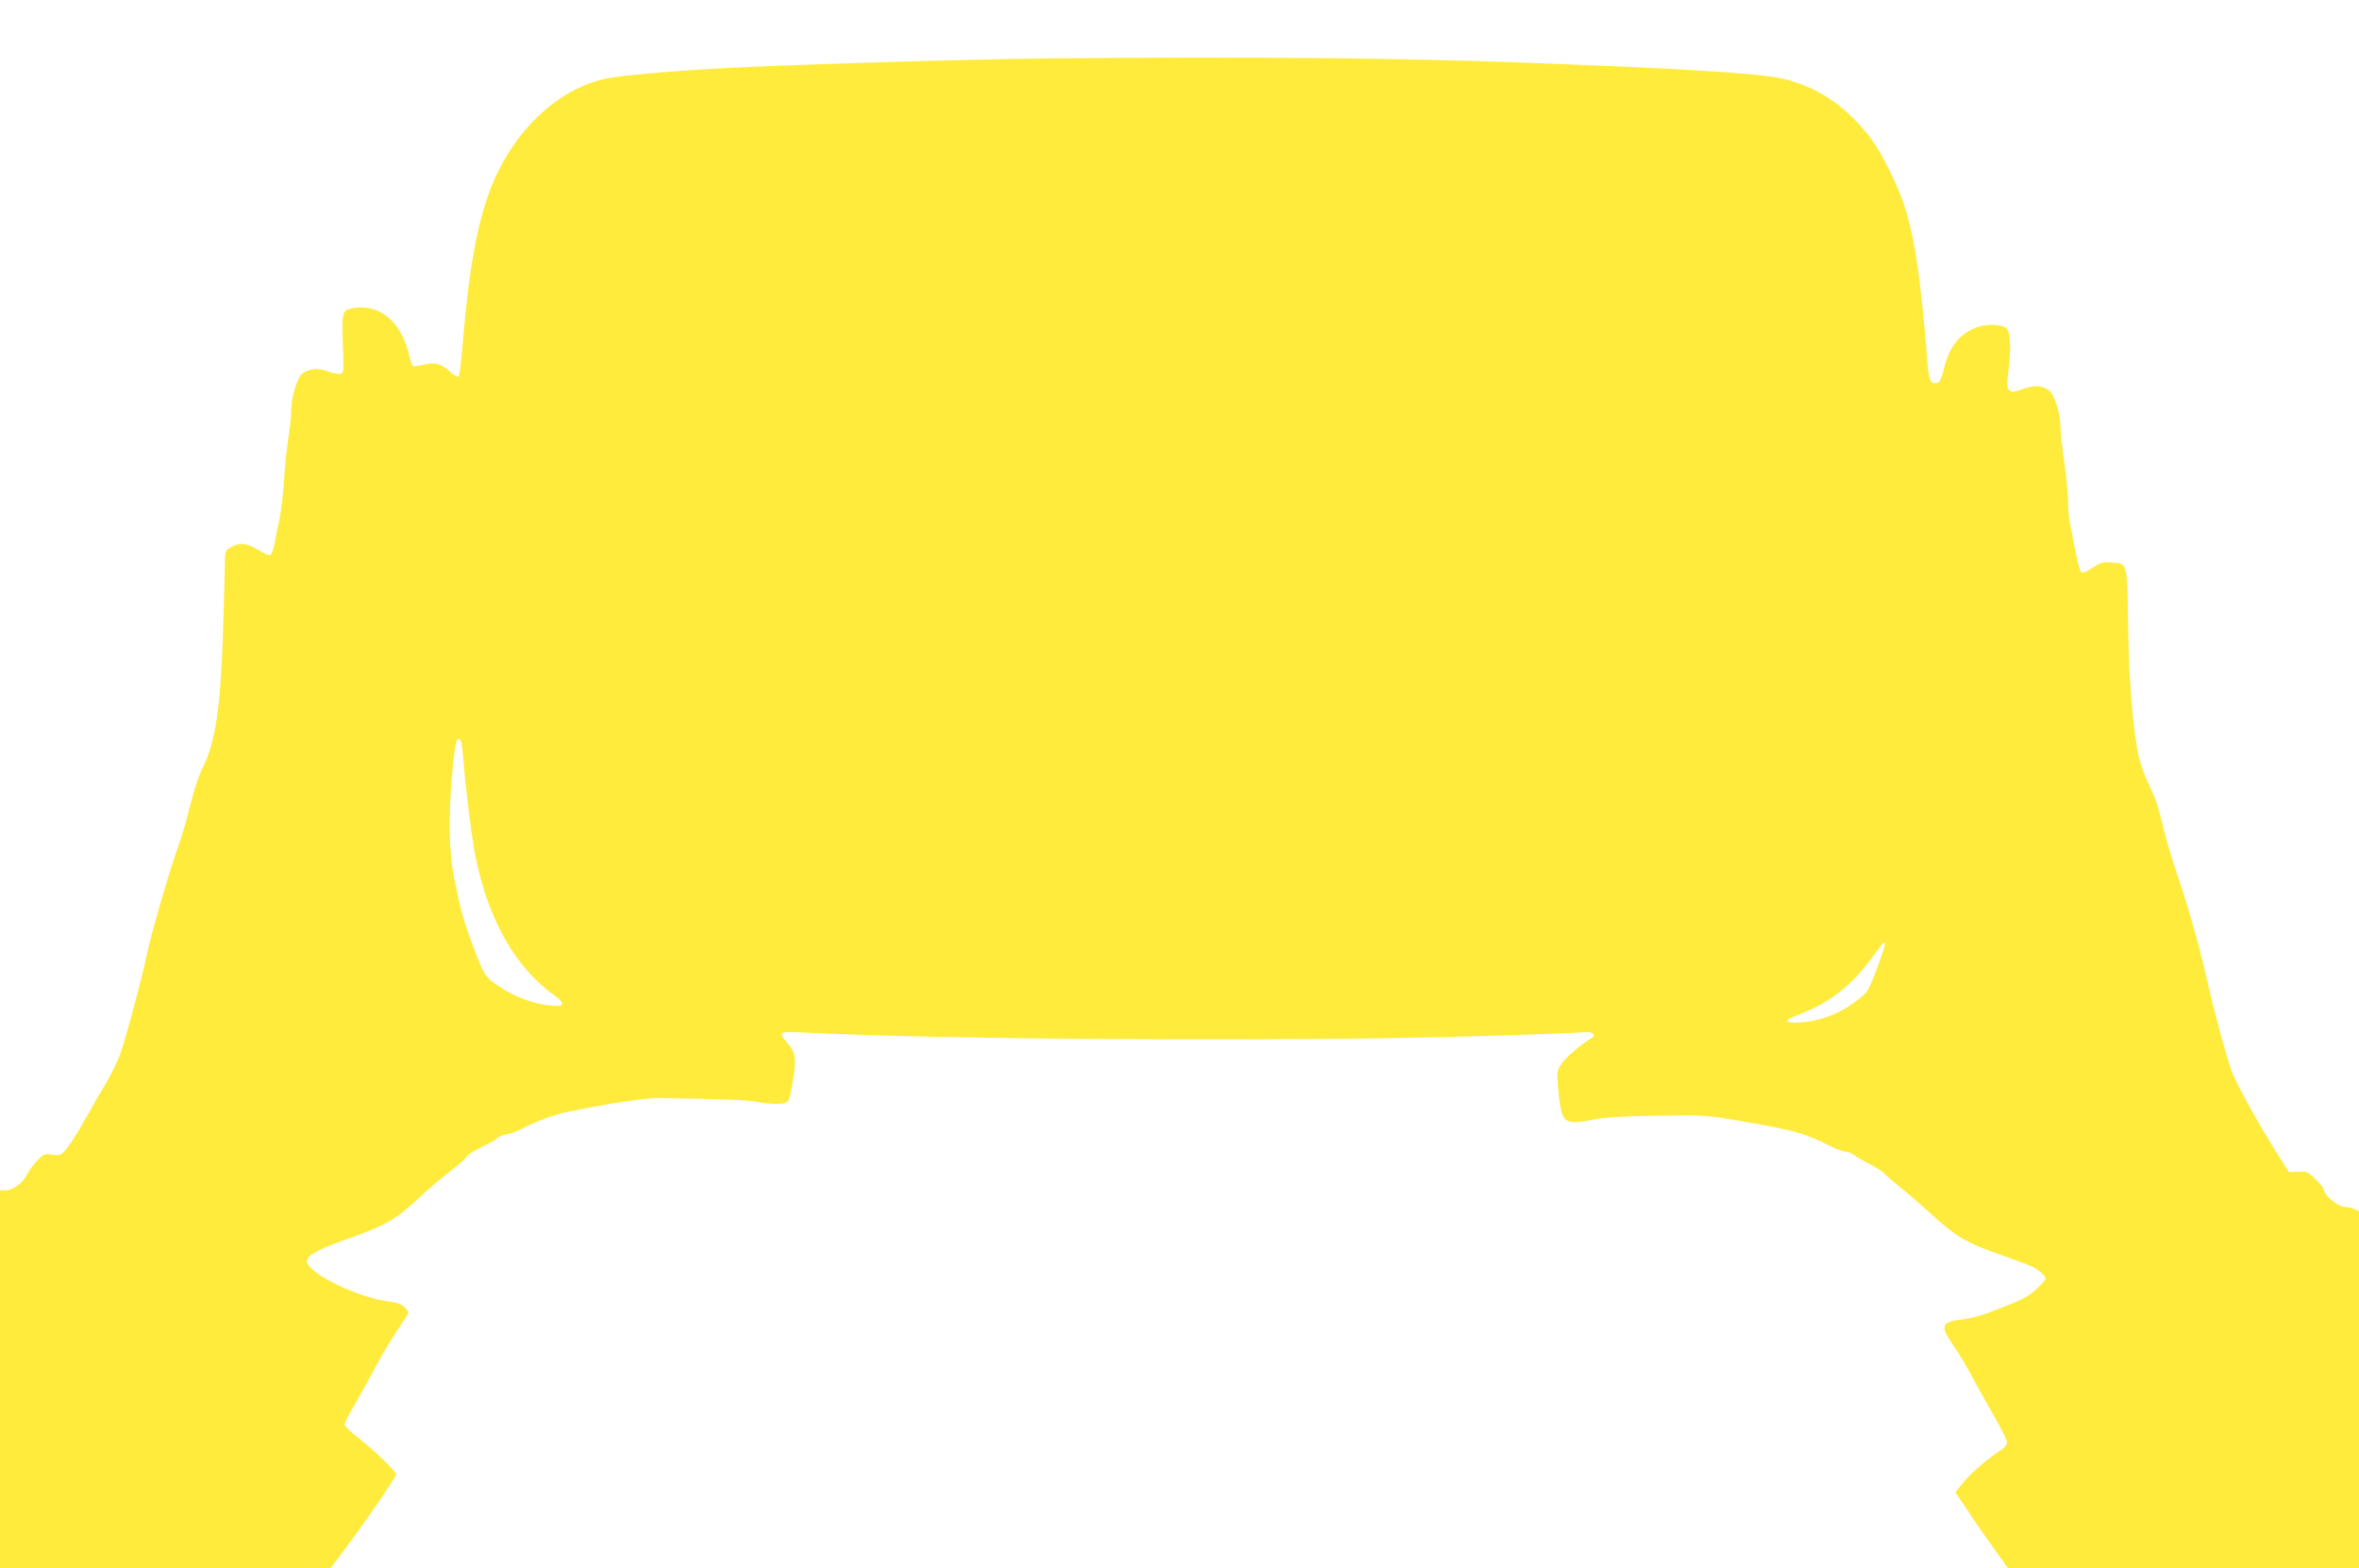 <?xml version="1.0" standalone="no"?>
<!DOCTYPE svg PUBLIC "-//W3C//DTD SVG 20010904//EN"
 "http://www.w3.org/TR/2001/REC-SVG-20010904/DTD/svg10.dtd">
<svg version="1.0" xmlns="http://www.w3.org/2000/svg"
 width="1280pt" height="851pt" viewBox="0 0 1280 851"
 preserveAspectRatio="xMidYMid meet">
<g transform="translate(0,851) scale(0.1,-0.1)"
fill="#ffeb3b" stroke="none">
<path d="M5680 8193 c-411 -4 -1373 -33 -1755 -53 -284 -15 -548 -39 -635 -56
-205 -42 -405 -196 -538 -415 -135 -222 -198 -493 -243 -1044 -7 -82 -16 -154
-20 -159 -5 -5 -26 7 -48 27 -50 45 -81 53 -142 38 -27 -7 -52 -10 -58 -7 -5
3 -15 30 -21 58 -45 190 -167 287 -318 253 -41 -8 -46 -28 -43 -145 7 -218 8
-205 -17 -208 -12 -2 -43 4 -67 14 -48 18 -93 14 -132 -11 -29 -19 -63 -128
-63 -204 0 -31 -7 -99 -16 -151 -8 -52 -19 -156 -23 -230 -5 -75 -16 -169 -25
-210 -9 -41 -21 -100 -27 -132 -5 -31 -16 -58 -23 -61 -7 -3 -37 11 -67 30
-59 38 -106 40 -154 9 -23 -15 -25 -23 -25 -99 -1 -45 -5 -208 -10 -362 -13
-398 -41 -589 -105 -720 -32 -66 -48 -117 -94 -295 -10 -41 -35 -120 -55 -175
-41 -116 -138 -453 -156 -540 -24 -123 -123 -491 -150 -562 -16 -40 -50 -110
-77 -155 -28 -46 -74 -126 -103 -178 -57 -102 -100 -168 -127 -195 -13 -13
-27 -16 -61 -11 -42 6 -46 4 -84 -37 -21 -23 -45 -56 -52 -72 -18 -41 -77 -85
-115 -85 l-31 0 0 -1025 0 -1025 898 0 897 1 91 122 c99 132 264 373 264 385
0 16 -128 139 -202 196 -43 32 -78 66 -78 75 0 9 27 63 61 120 33 58 83 148
111 200 44 83 85 150 161 263 17 25 17 27 -5 51 -18 20 -39 27 -102 36 -152
22 -391 135 -427 203 -19 35 36 70 198 128 235 83 275 106 427 248 44 41 114
100 157 132 42 33 79 66 82 74 3 8 39 31 80 51 41 19 80 41 86 49 6 7 28 16
49 20 20 3 55 15 77 27 78 41 181 80 250 94 227 47 427 77 505 76 324 -5 490
-11 525 -20 22 -6 68 -11 102 -11 73 0 74 1 92 105 24 135 20 171 -24 222 -56
65 -53 67 98 59 734 -38 2603 -49 3582 -21 286 8 557 17 601 21 62 5 83 3 89
-7 6 -8 2 -17 -10 -23 -56 -33 -135 -101 -160 -136 -26 -38 -27 -44 -22 -117
9 -117 22 -175 43 -190 23 -17 66 -17 155 2 49 11 153 17 337 20 259 4 269 3
441 -26 304 -52 363 -68 505 -140 32 -16 69 -29 81 -29 12 0 33 -8 46 -19 13
-10 51 -32 85 -49 33 -17 67 -38 75 -48 8 -9 46 -42 84 -73 39 -30 109 -91
157 -135 155 -141 204 -170 408 -241 74 -26 148 -54 163 -62 32 -16 67 -49 67
-62 0 -5 -21 -29 -47 -54 -35 -33 -73 -56 -147 -86 -153 -61 -185 -71 -259
-81 -112 -14 -121 -37 -54 -133 42 -60 70 -108 137 -232 18 -33 61 -110 96
-171 35 -61 64 -120 64 -131 0 -13 -13 -30 -32 -42 -75 -48 -168 -129 -207
-178 l-41 -52 73 -108 c39 -60 104 -152 142 -205 l70 -98 953 0 952 0 0 968 0
969 -25 11 c-14 7 -39 12 -55 12 -32 0 -110 65 -110 91 0 8 -20 35 -45 59 -42
41 -48 44 -95 41 l-50 -2 -56 88 c-110 174 -233 396 -257 467 -31 87 -95 325
-137 512 -39 170 -105 402 -161 561 -22 65 -54 172 -70 238 -33 134 -38 151
-85 250 -19 39 -40 102 -49 140 -32 147 -54 415 -58 718 -5 340 -2 328 -89
334 -47 4 -59 1 -101 -27 -26 -18 -53 -30 -61 -27 -12 5 -26 66 -66 277 -5 25
-9 79 -9 120 -1 41 -10 136 -21 210 -11 74 -20 158 -20 186 0 71 -34 178 -63
196 -41 27 -74 29 -138 8 -55 -19 -64 -20 -77 -6 -13 13 -13 29 -2 125 13 115
8 192 -14 210 -25 21 -101 24 -156 6 -92 -30 -153 -105 -181 -221 -16 -67 -26
-84 -50 -84 -27 0 -35 27 -43 140 -11 159 -35 389 -52 500 -34 231 -71 355
-156 524 -65 132 -119 206 -218 299 -94 89 -215 155 -344 187 -127 32 -509 56
-1416 90 -683 26 -1501 33 -2590 23z m-3176 -3710 c2 -10 7 -56 11 -103 12
-159 45 -420 66 -523 70 -345 222 -608 437 -756 17 -12 32 -29 32 -38 0 -13
-10 -15 -65 -10 -90 9 -191 46 -274 102 -80 53 -84 59 -145 223 -50 132 -66
190 -101 363 -29 144 -33 330 -11 574 14 150 21 185 36 185 5 0 11 -8 14 -17z
m7680 -1230 c-45 -120 -50 -127 -102 -168 -67 -53 -138 -88 -218 -109 -68 -18
-160 -21 -168 -7 -4 5 27 21 66 36 178 67 299 167 427 351 21 29 36 44 39 36
2 -8 -17 -70 -44 -139z"/>
</g>
</svg>

